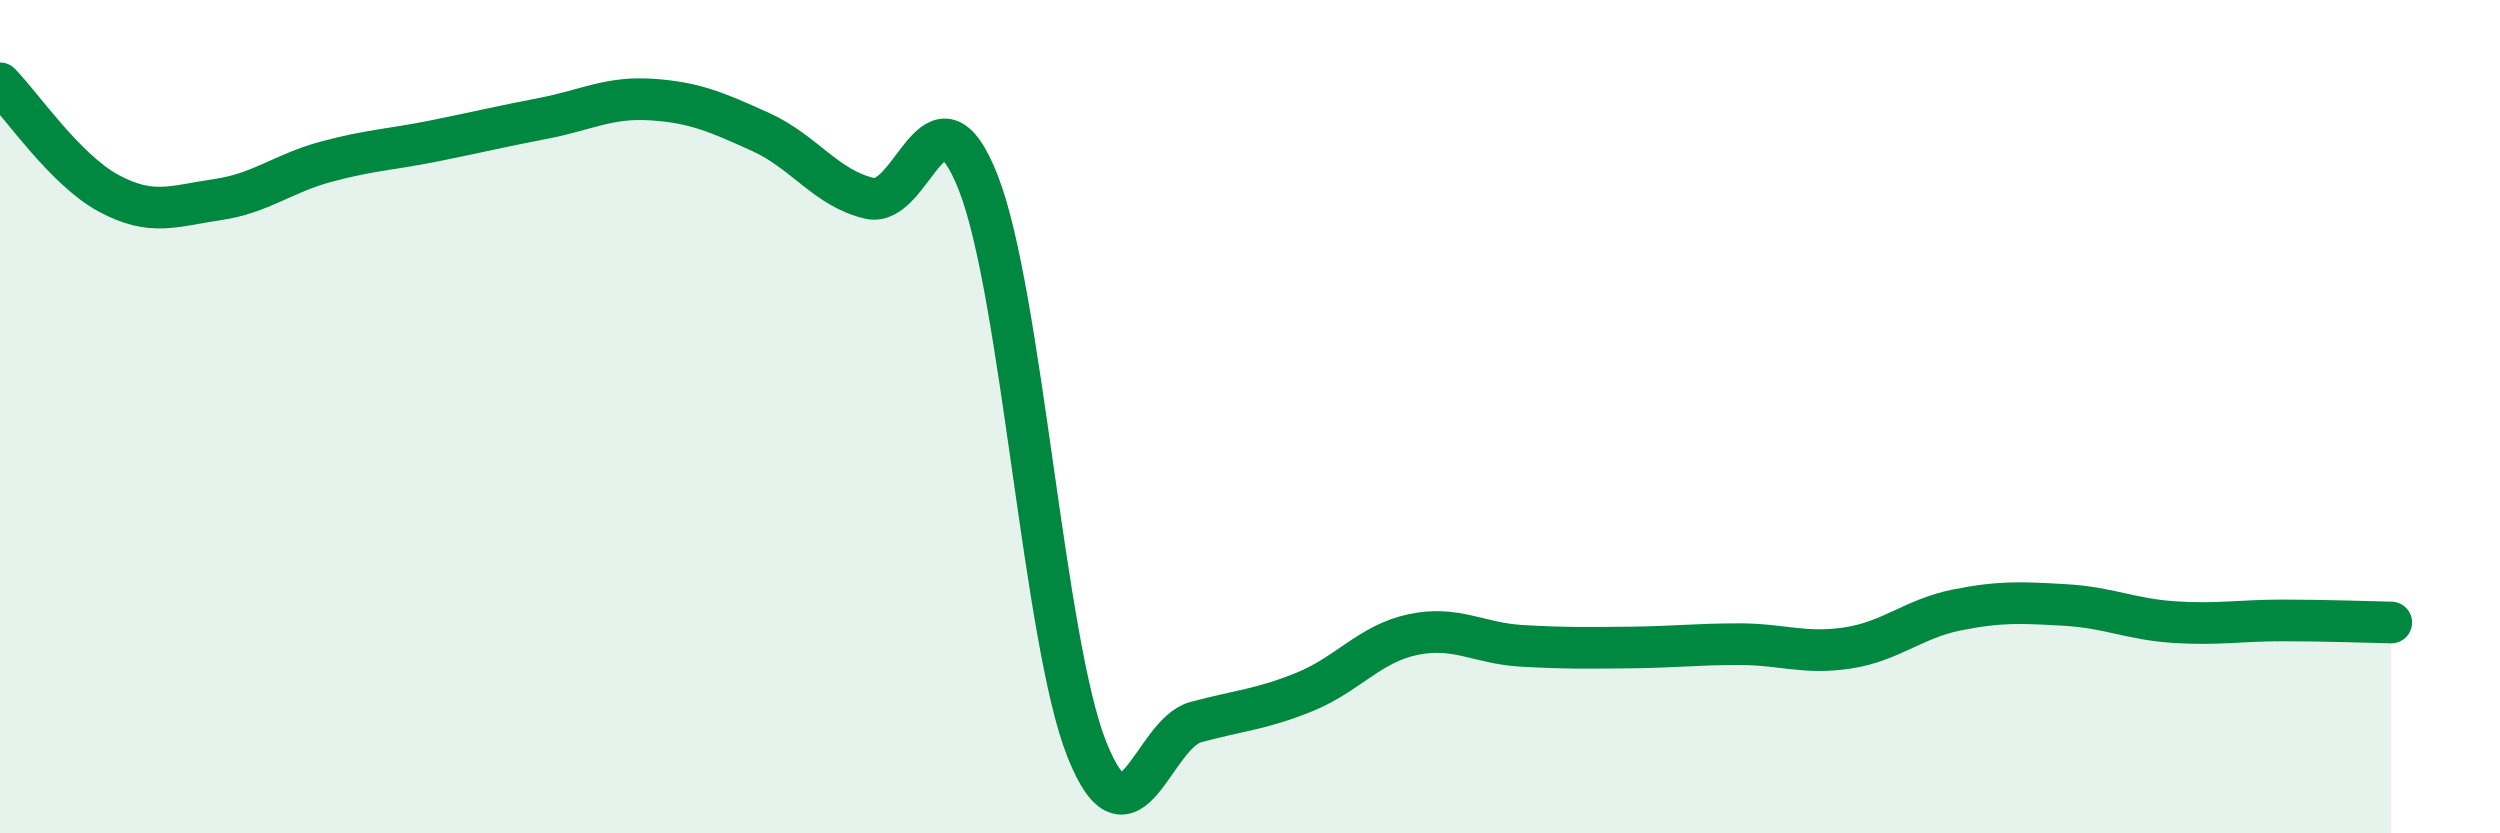 
    <svg width="60" height="20" viewBox="0 0 60 20" xmlns="http://www.w3.org/2000/svg">
      <path
        d="M 0,2 C 0.52,2.53 1.57,4.08 2.61,4.64 C 3.65,5.2 4.18,4.94 5.22,4.79 C 6.26,4.64 6.79,4.16 7.83,3.88 C 8.87,3.6 9.39,3.59 10.43,3.38 C 11.47,3.17 12,3.04 13.04,2.84 C 14.08,2.64 14.61,2.32 15.65,2.39 C 16.69,2.46 17.22,2.7 18.26,3.17 C 19.3,3.64 19.83,4.52 20.87,4.76 C 21.91,5 22.44,1.74 23.48,4.39 C 24.52,7.04 25.05,15.41 26.09,18 C 27.13,20.59 27.66,17.61 28.7,17.33 C 29.74,17.05 30.26,17.03 31.3,16.61 C 32.34,16.19 32.87,15.45 33.91,15.23 C 34.95,15.01 35.48,15.44 36.52,15.5 C 37.56,15.56 38.09,15.55 39.13,15.54 C 40.17,15.53 40.7,15.46 41.74,15.46 C 42.78,15.46 43.31,15.71 44.35,15.55 C 45.39,15.39 45.92,14.85 46.96,14.64 C 48,14.43 48.53,14.46 49.57,14.52 C 50.61,14.58 51.13,14.86 52.17,14.93 C 53.21,15 53.74,14.89 54.78,14.89 C 55.82,14.89 56.87,14.93 57.39,14.94L57.39 20L0 20Z"
        fill="#008740"
        opacity="0.1"
        stroke-linecap="round"
        stroke-linejoin="round"
      />
      <path
        d="M 0,2 C 0.52,2.53 1.57,4.08 2.61,4.64 C 3.65,5.2 4.18,4.94 5.22,4.79 C 6.26,4.64 6.79,4.16 7.83,3.88 C 8.87,3.6 9.39,3.59 10.43,3.38 C 11.47,3.17 12,3.04 13.04,2.84 C 14.08,2.64 14.61,2.32 15.65,2.39 C 16.69,2.46 17.22,2.7 18.26,3.17 C 19.3,3.64 19.83,4.52 20.87,4.76 C 21.91,5 22.44,1.74 23.48,4.39 C 24.52,7.04 25.05,15.41 26.09,18 C 27.13,20.59 27.66,17.61 28.7,17.33 C 29.74,17.05 30.26,17.03 31.3,16.61 C 32.34,16.19 32.87,15.45 33.91,15.23 C 34.95,15.01 35.48,15.44 36.52,15.5 C 37.56,15.56 38.09,15.55 39.13,15.54 C 40.17,15.53 40.7,15.46 41.74,15.46 C 42.78,15.46 43.31,15.71 44.35,15.55 C 45.39,15.39 45.92,14.85 46.96,14.64 C 48,14.43 48.53,14.46 49.57,14.52 C 50.61,14.58 51.13,14.86 52.17,14.93 C 53.21,15 53.74,14.89 54.78,14.89 C 55.82,14.89 56.87,14.93 57.39,14.94"
        stroke="#008740"
        stroke-width="1"
        fill="none"
        stroke-linecap="round"
        stroke-linejoin="round"
      />
    </svg>
  